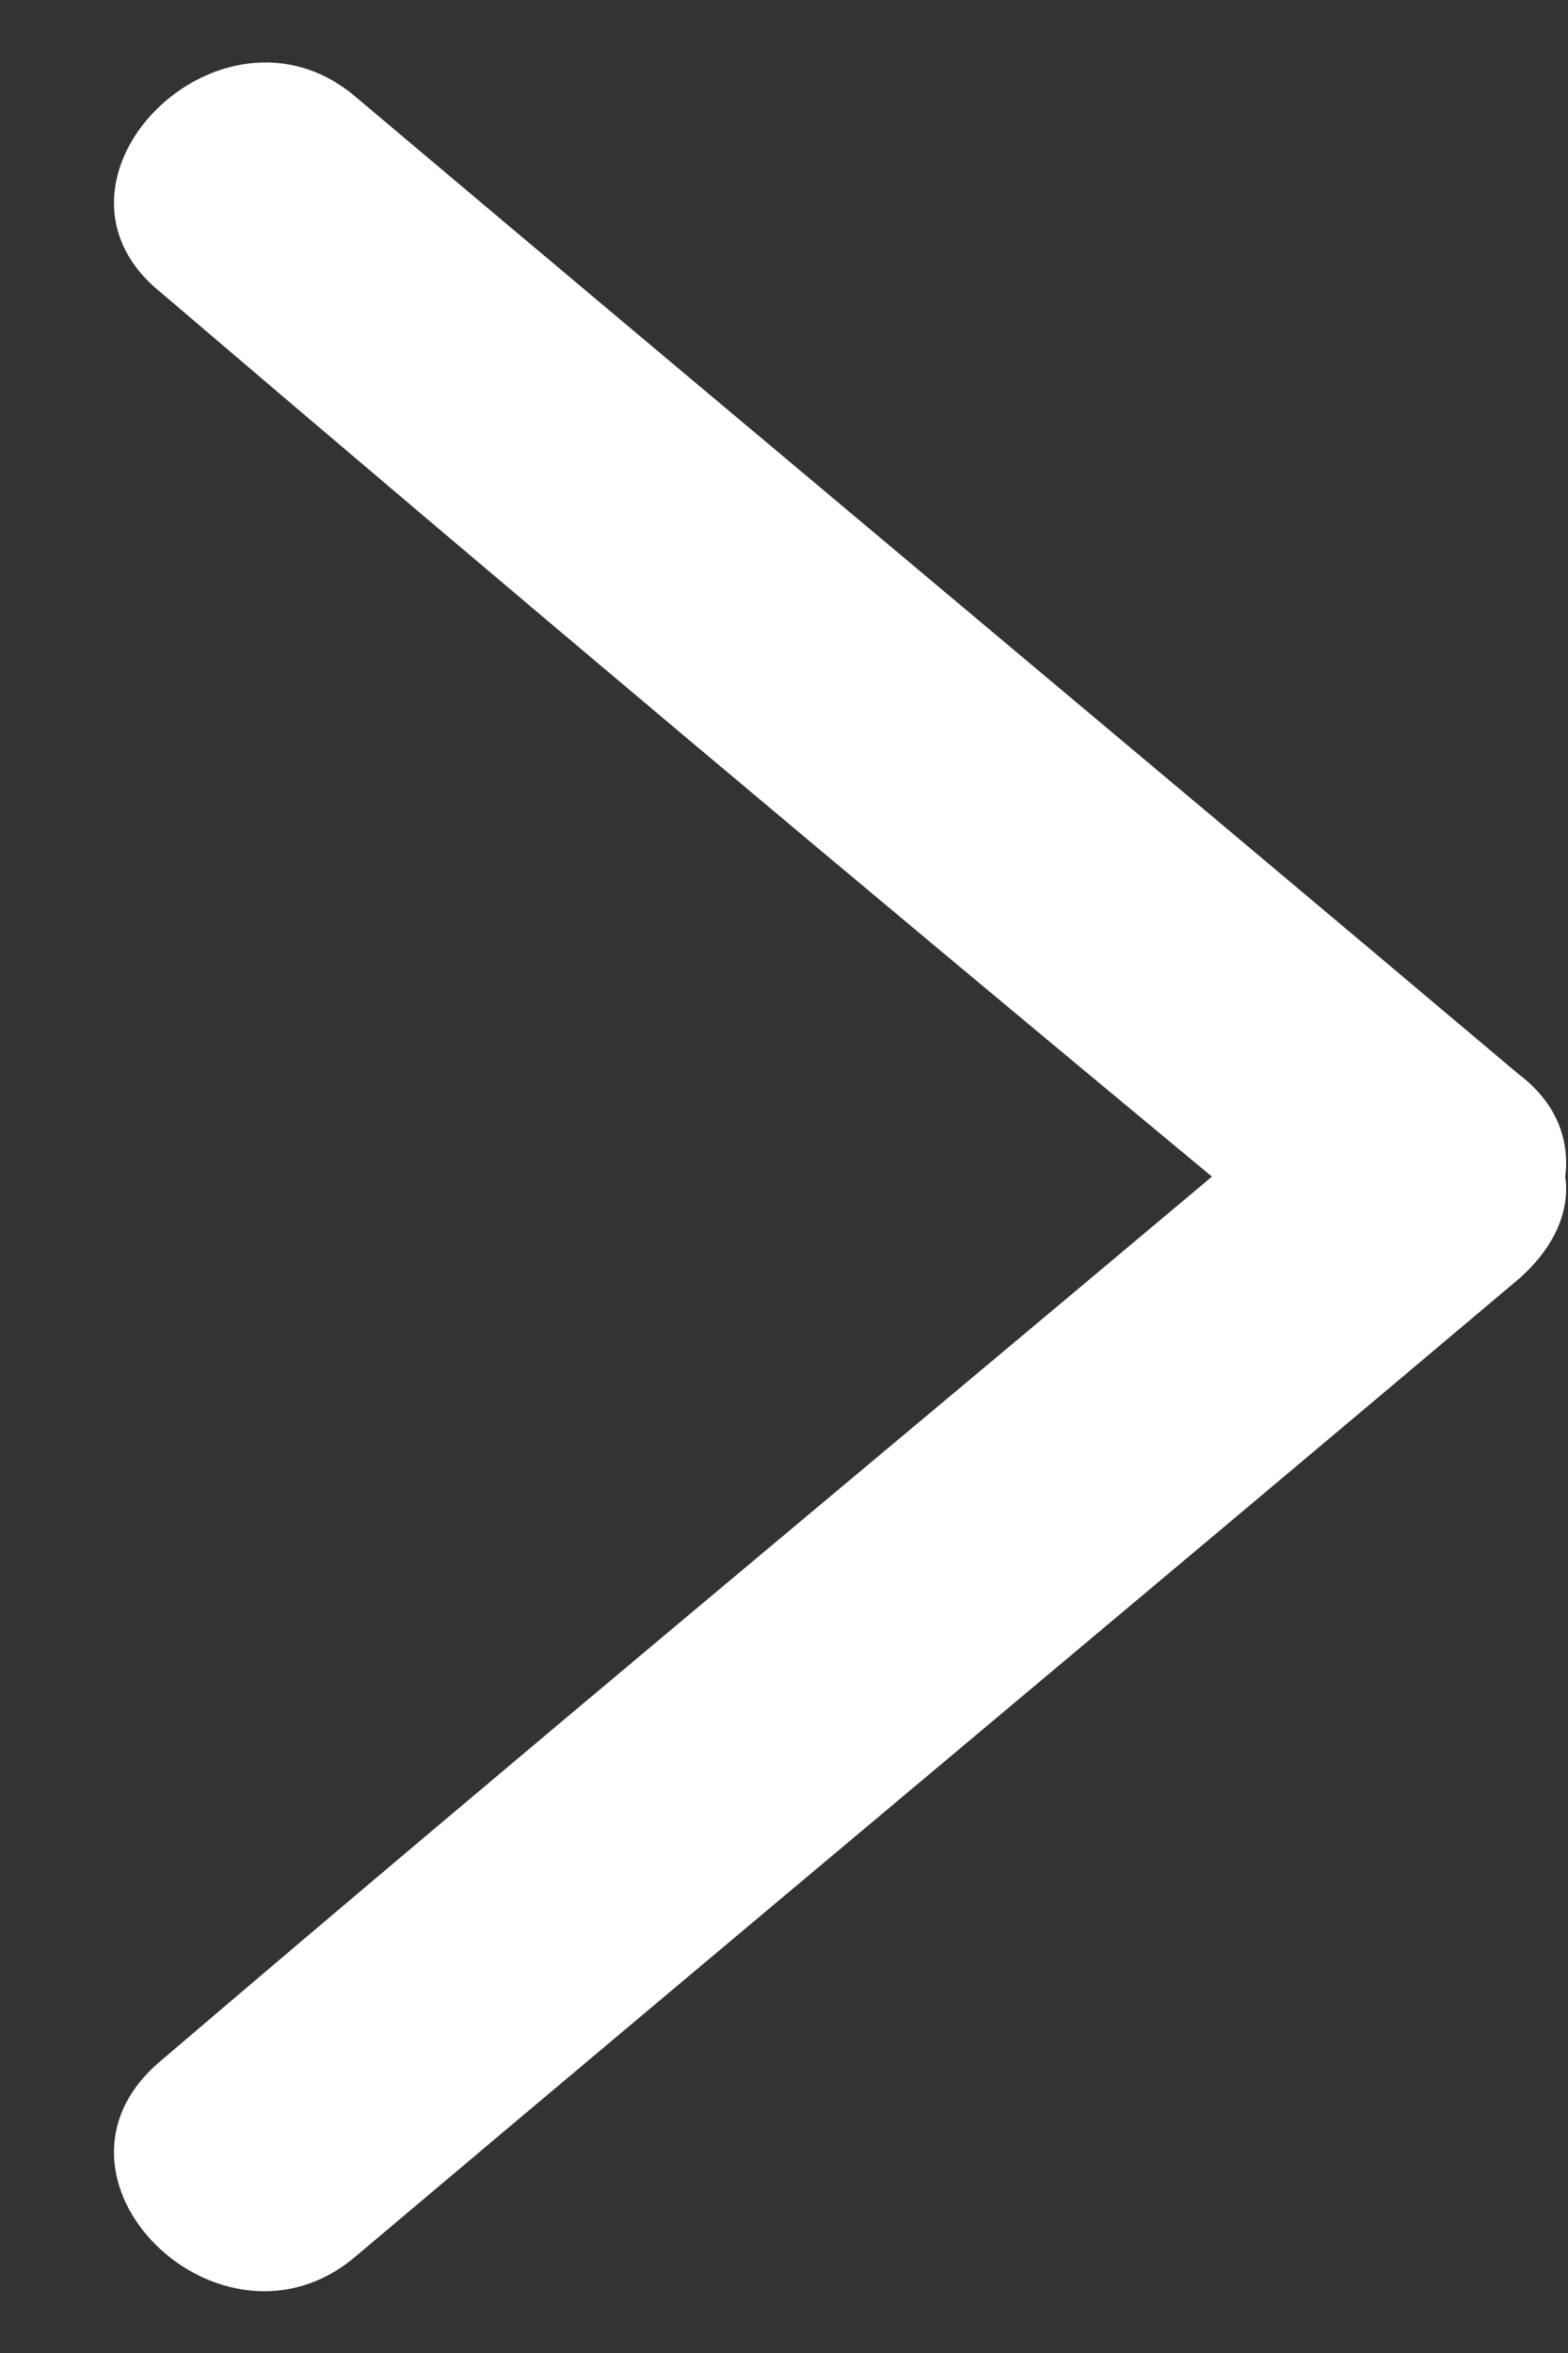 <?xml version="1.0" encoding="UTF-8"?> <svg xmlns="http://www.w3.org/2000/svg" width="12" height="18" viewBox="0 0 12 18" fill="none"><rect x="0" y="0" width="12" height="18" fill="#333333" stroke="none"/> <path d="M9.275 9.001C6.607 11.242 3.903 13.484 1.235 15.761C0.167 16.65 1.697 18.144 2.729 17.255C5.682 14.764 8.67 12.274 11.623 9.784C11.908 9.534 12.015 9.25 11.979 9.001C12.015 8.716 11.908 8.432 11.623 8.218C8.67 5.728 5.682 3.237 2.729 0.747C1.697 -0.143 0.167 1.387 1.235 2.241C3.903 4.518 6.571 6.759 9.275 9.001Z" fill="white"></path> </svg> 